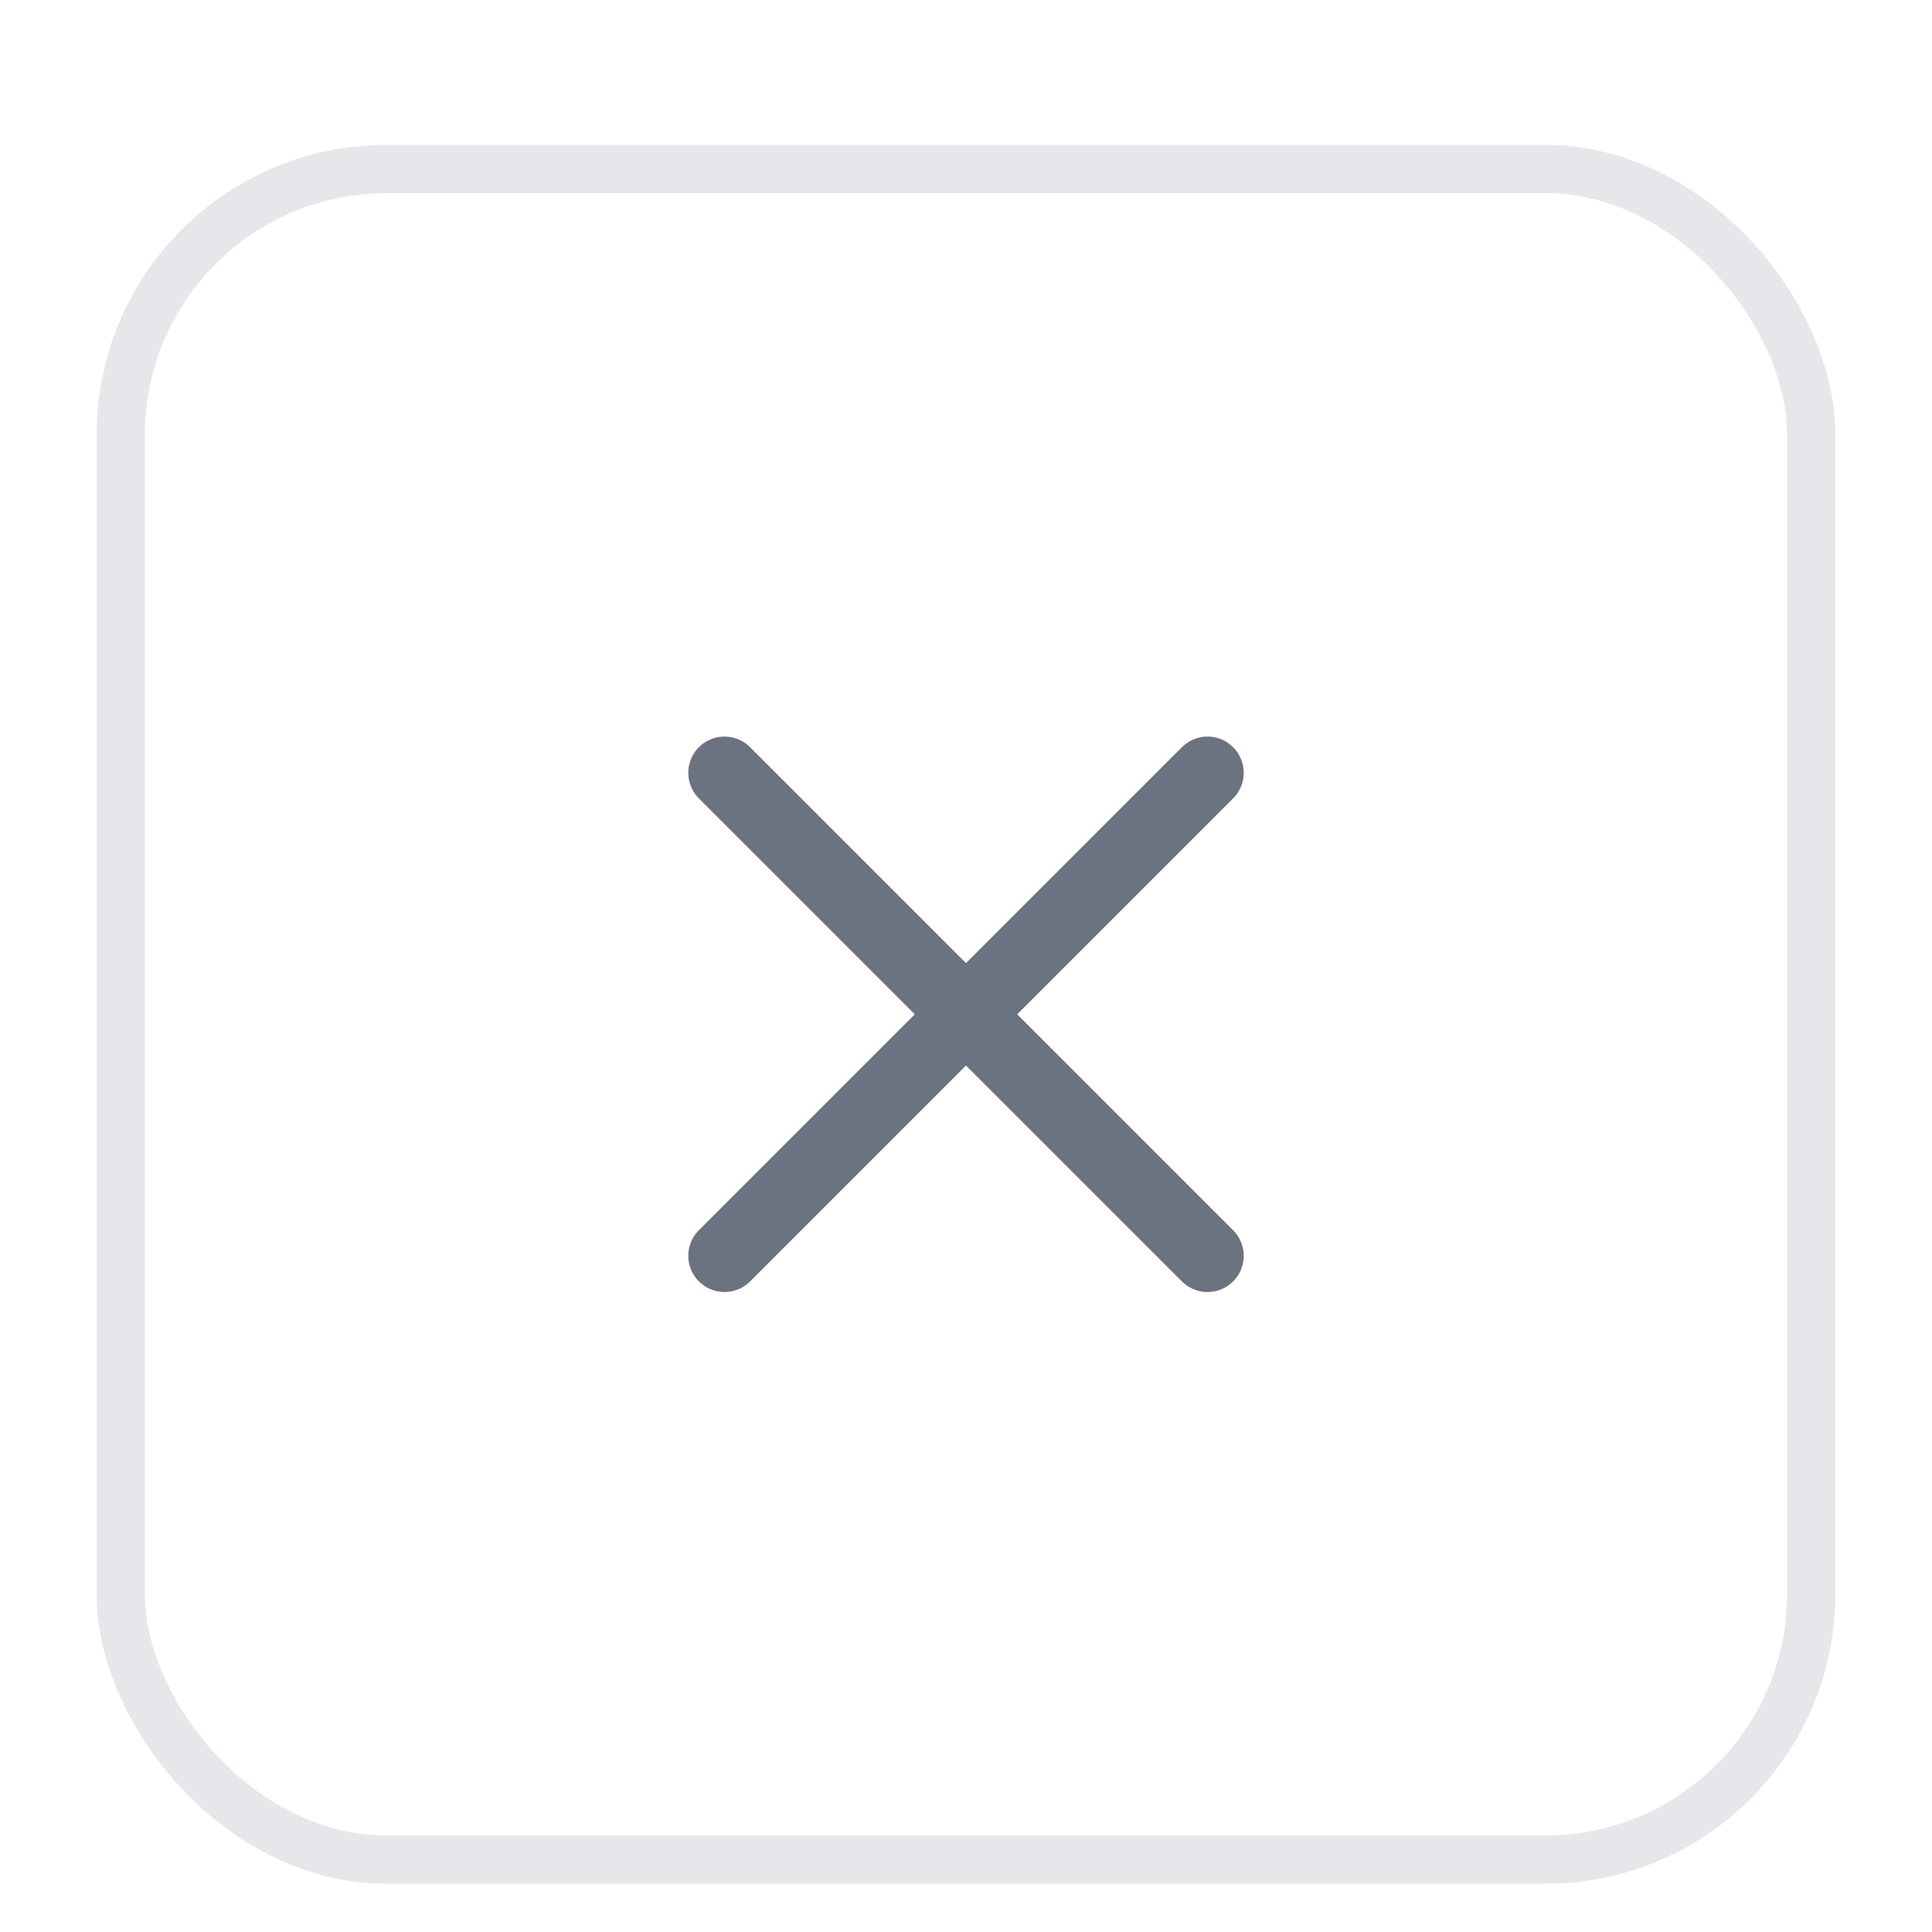 <svg width="40" height="40" viewBox="0 0 40 40" fill="none" xmlns="http://www.w3.org/2000/svg">
<g filter="url(#filter0_dd_502_89140)">
<rect x="2" y="1" width="36" height="36" rx="6" fill="white"/>
<rect x="2.5" y="1.5" width="35" height="35" rx="5.5" stroke="#E5E7EB"/>
<path d="M15 24L25 14M15 14L25 24" stroke="#6B7280" stroke-width="1.5" stroke-linecap="round" stroke-linejoin="round"/>
</g>
<defs>
<filter id="filter0_dd_502_89140" x="0" y="0" width="40" height="40" filterUnits="userSpaceOnUse" color-interpolation-filters="sRGB">
<feFlood flood-opacity="0" result="BackgroundImageFix"/>
<feColorMatrix in="SourceAlpha" type="matrix" values="0 0 0 0 0 0 0 0 0 0 0 0 0 0 0 0 0 0 127 0" result="hardAlpha"/>
<feOffset dy="1"/>
<feGaussianBlur stdDeviation="1"/>
<feColorMatrix type="matrix" values="0 0 0 0 0.063 0 0 0 0 0.094 0 0 0 0 0.157 0 0 0 0.04 0"/>
<feBlend mode="normal" in2="BackgroundImageFix" result="effect1_dropShadow_502_89140"/>
<feColorMatrix in="SourceAlpha" type="matrix" values="0 0 0 0 0 0 0 0 0 0 0 0 0 0 0 0 0 0 127 0" result="hardAlpha"/>
<feOffset dy="1"/>
<feGaussianBlur stdDeviation="1"/>
<feColorMatrix type="matrix" values="0 0 0 0 0.063 0 0 0 0 0.094 0 0 0 0 0.157 0 0 0 0.04 0"/>
<feBlend mode="normal" in2="effect1_dropShadow_502_89140" result="effect2_dropShadow_502_89140"/>
<feBlend mode="normal" in="SourceGraphic" in2="effect2_dropShadow_502_89140" result="shape"/>
</filter>
</defs>
</svg>
